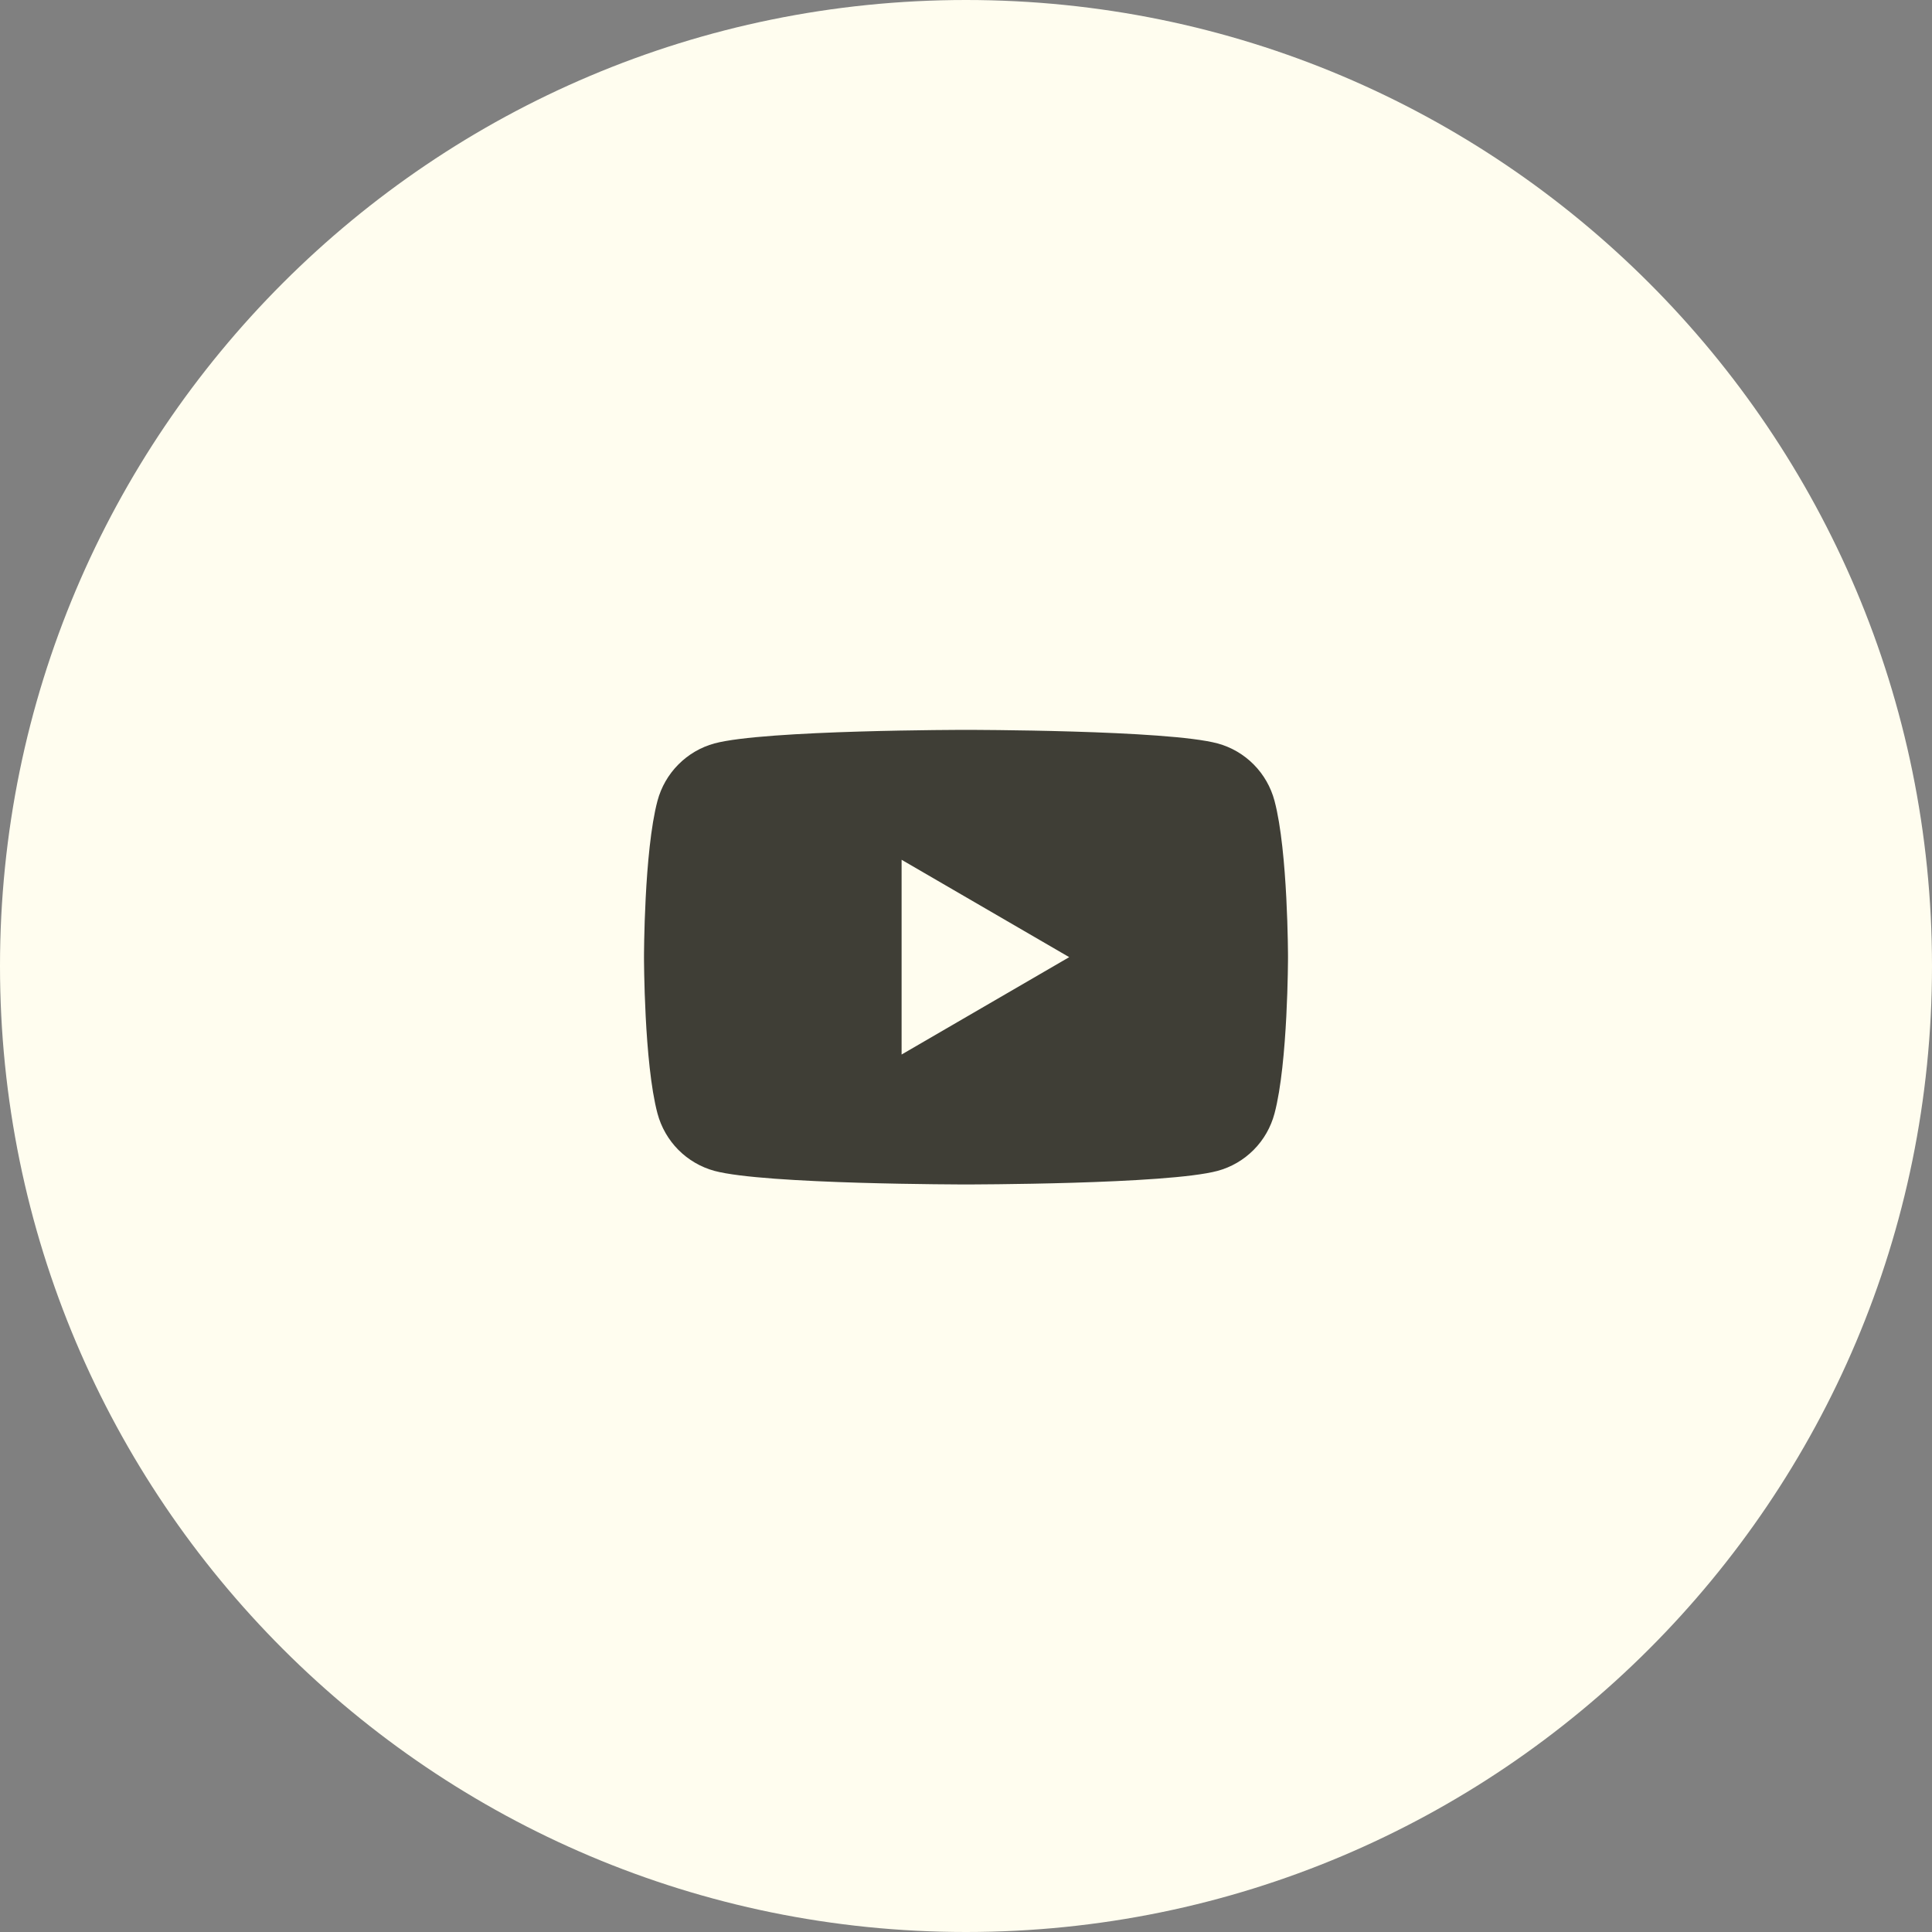 <?xml version="1.0" encoding="UTF-8"?> <svg xmlns="http://www.w3.org/2000/svg" width="45" height="45" viewBox="0 0 45 45" fill="none"><rect x="0" y="0" width="45" height="45" fill="#808080" stroke="none"/><path d="M22.5 45C34.926 45 45 34.926 45 22.5C45 10.074 34.926 0 22.5 0C10.074 0 0 10.074 0 22.5C0 34.926 10.074 45 22.5 45Z" fill="#FFFDEF"></path><path d="M29.686 18.653C29.601 18.333 29.434 18.041 29.201 17.806C28.968 17.571 28.678 17.402 28.36 17.316C27.192 17 22.501 17 22.501 17C22.501 17 17.809 17 16.64 17.316C16.322 17.403 16.033 17.572 15.8 17.807C15.567 18.041 15.4 18.333 15.314 18.653C15 19.833 15 22.294 15 22.294C15 22.294 15 24.755 15.314 25.935C15.4 26.255 15.567 26.547 15.8 26.782C16.033 27.016 16.322 27.185 16.64 27.272C17.809 27.588 22.501 27.588 22.501 27.588C22.501 27.588 27.191 27.588 28.36 27.272C28.678 27.186 28.968 27.017 29.201 26.782C29.434 26.548 29.601 26.255 29.686 25.935C30 24.755 30 22.294 30 22.294C30 22.294 30 19.833 29.686 18.653ZM21 24.562V20.026L24.904 22.294L21 24.562Z" fill="#3F3E36"></path></svg> 